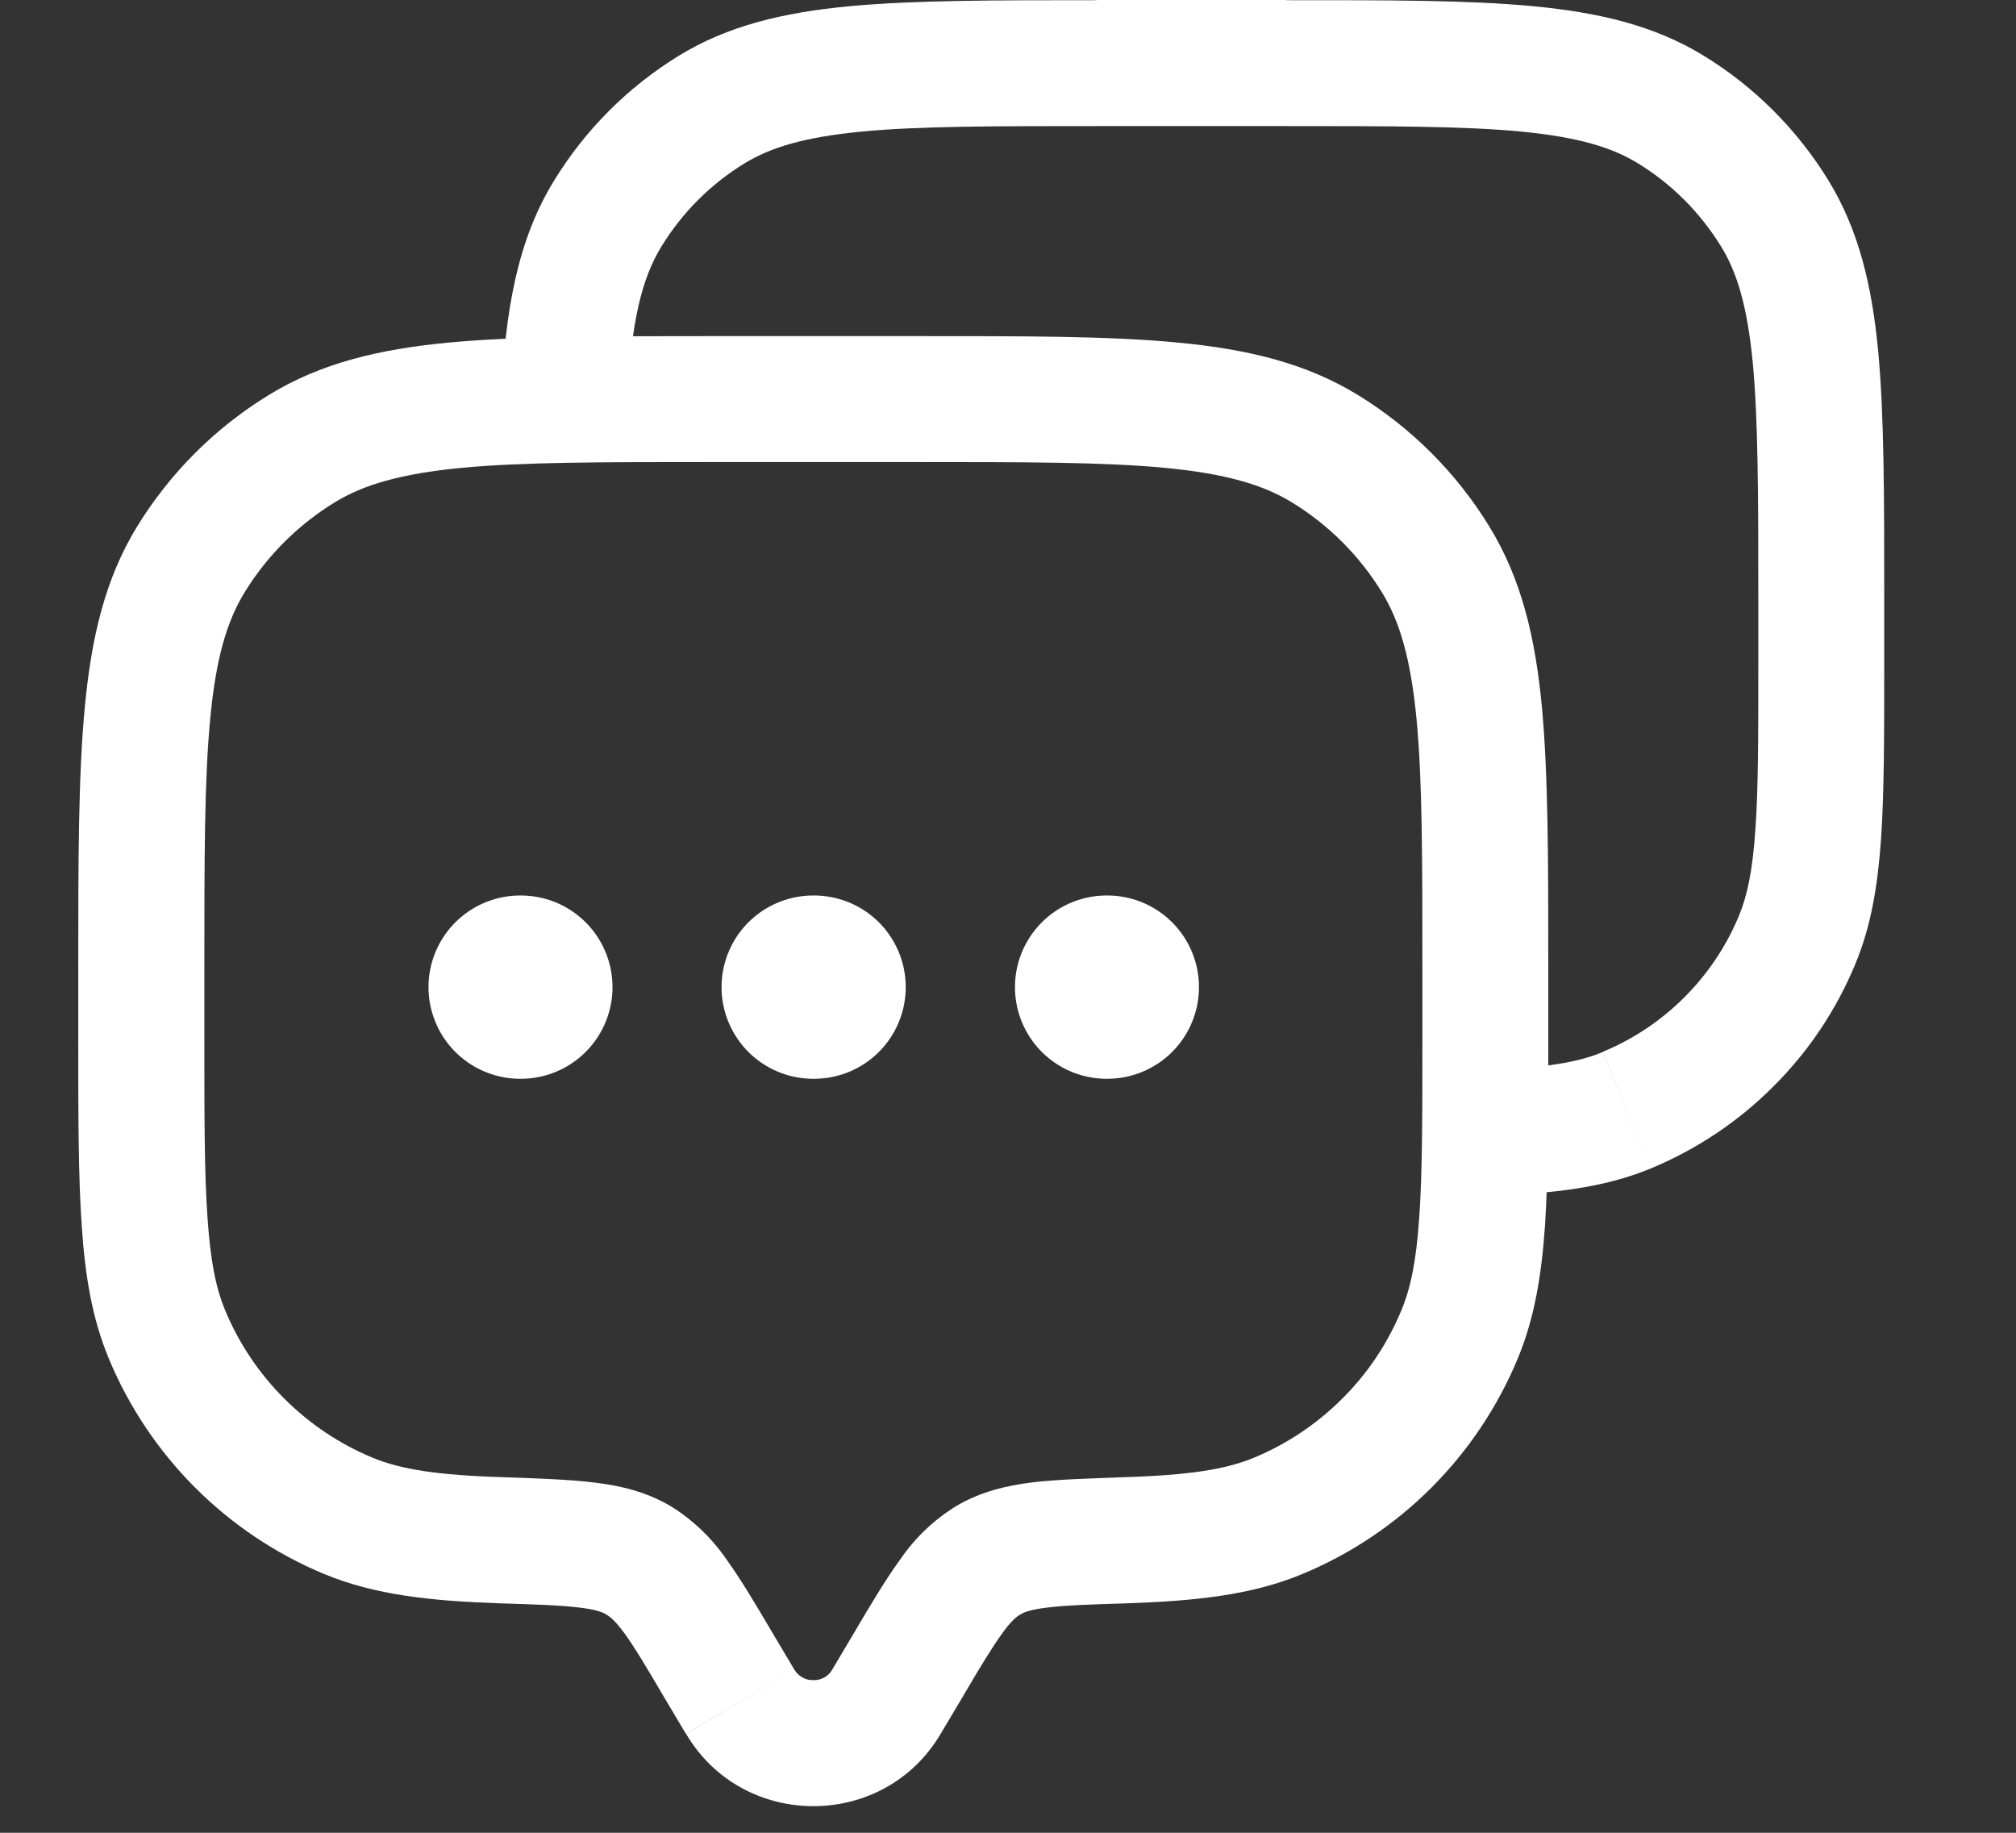 <svg width="11" height="10" viewBox="0 0 11 10" fill="none" xmlns="http://www.w3.org/2000/svg">
<rect x="0" y="0" width="11" height="10" fill="#333333" stroke="none"/>
<path d="M0.91 7.279L1.228 7.148L0.91 7.279V7.279ZM5.132 9.461L5.251 9.261L4.659 8.911L4.54 9.111L5.132 9.461ZM3.624 9.261L3.743 9.461L4.335 9.111L4.216 8.911L3.624 9.261ZM4.54 9.111C4.53 9.129 4.515 9.143 4.497 9.153C4.479 9.163 4.458 9.168 4.438 9.167C4.417 9.168 4.397 9.163 4.379 9.153C4.361 9.143 4.346 9.129 4.335 9.111L3.744 9.461C4.054 9.986 4.822 9.986 5.132 9.461L4.54 9.111ZM3.888 2.521H4.988V1.834H3.888V2.521ZM7.761 5.294V5.661H8.448V5.294H7.761ZM1.115 5.661V5.294H0.427V5.661H1.115ZM0.427 5.661C0.427 6.084 0.427 6.417 0.446 6.688C0.464 6.961 0.503 7.194 0.593 7.411L1.228 7.148C1.178 7.028 1.148 6.879 1.132 6.641C1.115 6.399 1.115 6.093 1.115 5.661H0.427ZM2.748 8.06C2.385 8.049 2.187 8.017 2.034 7.954L1.771 8.589C2.045 8.702 2.346 8.735 2.726 8.748L2.748 8.06ZM0.593 7.411C0.814 7.944 1.238 8.368 1.771 8.589L2.034 7.954C1.853 7.879 1.689 7.769 1.551 7.631C1.412 7.492 1.303 7.329 1.228 7.148L0.593 7.411ZM7.761 5.661C7.761 6.093 7.761 6.399 7.744 6.641C7.728 6.879 7.697 7.028 7.647 7.148L8.282 7.411C8.372 7.194 8.411 6.961 8.43 6.688C8.448 6.417 8.448 6.084 8.448 5.661H7.761ZM6.15 8.748C6.529 8.735 6.831 8.702 7.104 8.589L6.841 7.954C6.688 8.017 6.491 8.049 6.128 8.06L6.15 8.748ZM7.647 7.148C7.572 7.329 7.463 7.493 7.324 7.631C7.186 7.769 7.022 7.879 6.841 7.954L7.104 8.589C7.638 8.368 8.061 7.944 8.282 7.411L7.647 7.148ZM4.988 2.521C5.595 2.521 6.025 2.521 6.36 2.553C6.69 2.585 6.892 2.645 7.049 2.741L7.409 2.155C7.125 1.981 6.806 1.905 6.425 1.869C6.051 1.833 5.581 1.834 4.988 1.834V2.521ZM8.448 5.294C8.448 4.701 8.448 4.231 8.413 3.856C8.377 3.476 8.301 3.158 8.127 2.874L7.541 3.233C7.637 3.39 7.697 3.592 7.729 3.922C7.761 4.256 7.761 4.687 7.761 5.294H8.448ZM7.049 2.741C7.25 2.864 7.418 3.032 7.541 3.233L8.127 2.874C7.948 2.581 7.701 2.334 7.409 2.155L7.049 2.741ZM3.888 1.834C3.294 1.834 2.825 1.834 2.45 1.869C2.069 1.905 1.75 1.981 1.467 2.155L1.826 2.741C1.983 2.645 2.185 2.585 2.515 2.553C2.85 2.521 3.281 2.521 3.888 2.521V1.834ZM1.115 5.294C1.115 4.687 1.115 4.257 1.147 3.922C1.178 3.592 1.238 3.39 1.334 3.233L0.748 2.873C0.574 3.157 0.499 3.476 0.463 3.856C0.427 4.231 0.427 4.701 0.427 5.294H1.115ZM1.467 2.155C1.174 2.334 0.928 2.58 0.748 2.873L1.334 3.233C1.457 3.032 1.626 2.864 1.826 2.741L1.467 2.155ZM4.216 8.911C4.124 8.755 4.043 8.618 3.965 8.51C3.884 8.392 3.78 8.292 3.658 8.217L3.308 8.809C3.329 8.821 3.358 8.844 3.409 8.914C3.464 8.99 3.526 9.094 3.624 9.261L4.216 8.911ZM2.726 8.748C2.93 8.754 3.06 8.759 3.16 8.771C3.253 8.782 3.289 8.797 3.308 8.809L3.658 8.217C3.525 8.139 3.385 8.106 3.243 8.089C3.106 8.072 2.94 8.067 2.748 8.06L2.726 8.748ZM5.251 9.261C5.349 9.094 5.412 8.99 5.467 8.914C5.517 8.844 5.546 8.821 5.567 8.809L5.218 8.217C5.096 8.292 4.991 8.392 4.911 8.51C4.832 8.618 4.751 8.755 4.659 8.911L5.251 9.261ZM6.128 8.06C5.936 8.067 5.769 8.072 5.633 8.088C5.49 8.106 5.35 8.139 5.218 8.217L5.567 8.809C5.587 8.797 5.622 8.782 5.715 8.771C5.814 8.759 5.945 8.754 6.15 8.748L6.128 8.06Z" fill="white"/>
<path d="M5.984 0.688H7.016V6.10352e-05H5.984V0.688ZM9.594 3.266V3.609H10.281V3.266H9.594ZM9.594 3.609C9.594 4.015 9.594 4.302 9.578 4.526C9.563 4.749 9.534 4.886 9.489 4.995L10.124 5.258C10.21 5.051 10.246 4.83 10.264 4.573C10.281 4.319 10.281 4.005 10.281 3.609H9.594ZM9.489 4.995C9.42 5.162 9.319 5.313 9.191 5.441C9.063 5.569 8.912 5.67 8.745 5.739L9.008 6.375C9.258 6.271 9.486 6.119 9.677 5.927C9.869 5.736 10.021 5.508 10.124 5.258L9.489 4.995ZM7.016 0.688C7.585 0.688 7.987 0.688 8.301 0.718C8.608 0.748 8.794 0.803 8.937 0.891L9.296 0.304C9.027 0.139 8.724 0.068 8.366 0.034C8.013 6.10352e-05 7.572 0.001 7.016 0.001V0.688ZM10.281 3.266C10.281 2.71 10.281 2.269 10.248 1.916C10.214 1.558 10.142 1.255 9.977 0.985L9.391 1.345C9.479 1.488 9.534 1.673 9.564 1.981C9.593 2.294 9.594 2.697 9.594 3.266H10.281ZM8.937 0.891C9.122 1.004 9.277 1.16 9.391 1.345L9.977 0.985C9.807 0.708 9.574 0.474 9.296 0.304L8.937 0.891V0.891ZM5.984 0.001C5.428 0.001 4.988 0.001 4.634 0.034C4.276 0.068 3.973 0.139 3.704 0.304L4.063 0.891C4.207 0.803 4.392 0.748 4.7 0.718C5.012 0.688 5.415 0.688 5.984 0.688V0.001ZM3.704 0.304C3.426 0.475 3.193 0.708 3.023 0.986L3.609 1.345C3.722 1.16 3.878 1.004 4.063 0.891L3.704 0.304L3.704 0.304ZM3.421 2.196C3.444 1.756 3.501 1.521 3.609 1.345L3.023 0.986C2.822 1.313 2.759 1.691 2.734 2.16L3.421 2.196ZM8.116 6.525C8.467 6.513 8.75 6.482 9.008 6.375L8.745 5.74C8.607 5.798 8.427 5.827 8.093 5.838L8.116 6.525Z" fill="white"/>
<path d="M2.838 5.386H2.842M4.437 5.386H4.442M6.038 5.386H6.042" stroke="white" stroke-linecap="round" stroke-linejoin="round"/>
</svg>
